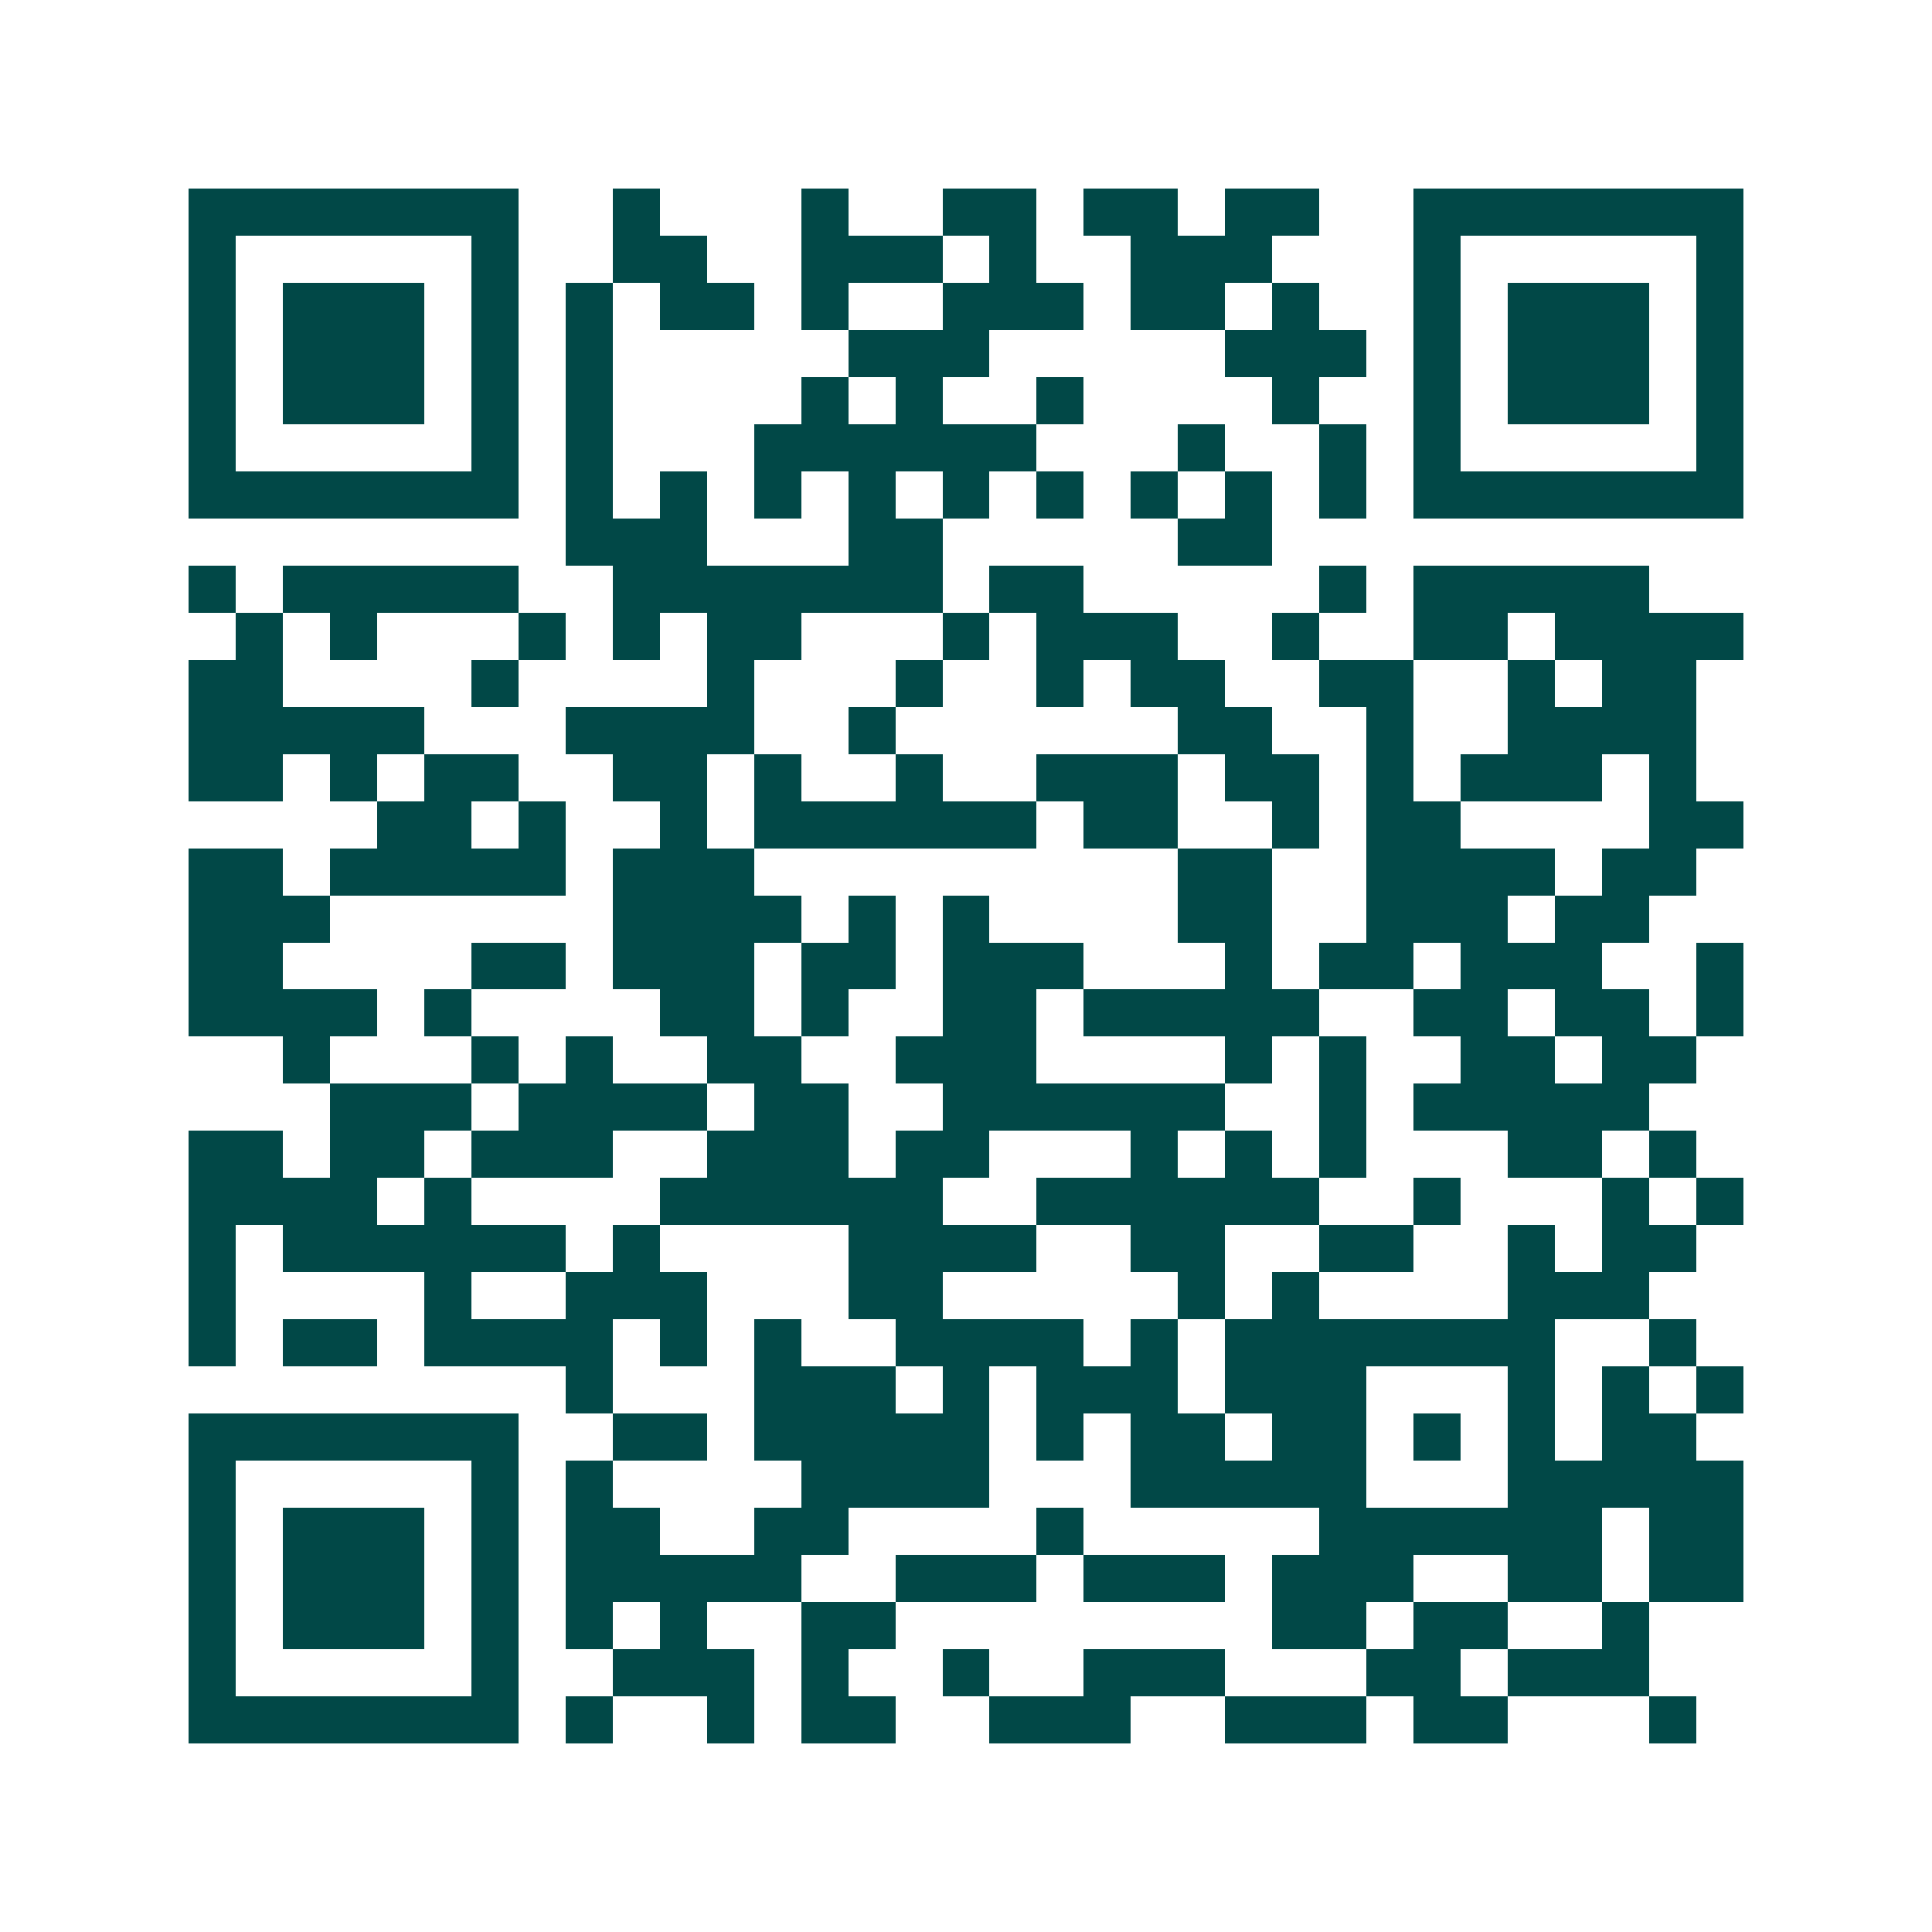 <svg xmlns="http://www.w3.org/2000/svg" width="200" height="200" viewBox="0 0 41 41" shape-rendering="crispEdges"><path fill="#ffffff" d="M0 0h41v41H0z"/><path stroke="#014847" d="M4 4.5h7m2 0h1m3 0h1m2 0h2m1 0h2m1 0h2m2 0h7M4 5.5h1m5 0h1m2 0h2m2 0h3m1 0h1m2 0h3m3 0h1m5 0h1M4 6.5h1m1 0h3m1 0h1m1 0h1m1 0h2m1 0h1m2 0h3m1 0h2m1 0h1m2 0h1m1 0h3m1 0h1M4 7.5h1m1 0h3m1 0h1m1 0h1m5 0h3m5 0h3m1 0h1m1 0h3m1 0h1M4 8.5h1m1 0h3m1 0h1m1 0h1m4 0h1m1 0h1m2 0h1m4 0h1m2 0h1m1 0h3m1 0h1M4 9.5h1m5 0h1m1 0h1m3 0h6m3 0h1m2 0h1m1 0h1m5 0h1M4 10.5h7m1 0h1m1 0h1m1 0h1m1 0h1m1 0h1m1 0h1m1 0h1m1 0h1m1 0h1m1 0h7M12 11.5h3m3 0h2m5 0h2M4 12.5h1m1 0h5m2 0h7m1 0h2m5 0h1m1 0h5M5 13.5h1m1 0h1m3 0h1m1 0h1m1 0h2m3 0h1m1 0h3m2 0h1m2 0h2m1 0h4M4 14.5h2m4 0h1m4 0h1m3 0h1m2 0h1m1 0h2m2 0h2m2 0h1m1 0h2M4 15.5h5m3 0h4m2 0h1m6 0h2m2 0h1m2 0h4M4 16.5h2m1 0h1m1 0h2m2 0h2m1 0h1m2 0h1m2 0h3m1 0h2m1 0h1m1 0h3m1 0h1M8 17.5h2m1 0h1m2 0h1m1 0h6m1 0h2m2 0h1m1 0h2m4 0h2M4 18.5h2m1 0h5m1 0h3m9 0h2m2 0h4m1 0h2M4 19.5h3m6 0h4m1 0h1m1 0h1m4 0h2m2 0h3m1 0h2M4 20.5h2m4 0h2m1 0h3m1 0h2m1 0h3m3 0h1m1 0h2m1 0h3m2 0h1M4 21.5h4m1 0h1m4 0h2m1 0h1m2 0h2m1 0h5m2 0h2m1 0h2m1 0h1M6 22.5h1m3 0h1m1 0h1m2 0h2m2 0h3m4 0h1m1 0h1m2 0h2m1 0h2M7 23.5h3m1 0h4m1 0h2m2 0h6m2 0h1m1 0h5M4 24.5h2m1 0h2m1 0h3m2 0h3m1 0h2m3 0h1m1 0h1m1 0h1m3 0h2m1 0h1M4 25.5h4m1 0h1m4 0h6m2 0h6m2 0h1m3 0h1m1 0h1M4 26.5h1m1 0h6m1 0h1m4 0h4m2 0h2m2 0h2m2 0h1m1 0h2M4 27.5h1m4 0h1m2 0h3m3 0h2m5 0h1m1 0h1m4 0h3M4 28.5h1m1 0h2m1 0h4m1 0h1m1 0h1m2 0h4m1 0h1m1 0h7m2 0h1M12 29.5h1m3 0h3m1 0h1m1 0h3m1 0h3m3 0h1m1 0h1m1 0h1M4 30.5h7m2 0h2m1 0h5m1 0h1m1 0h2m1 0h2m1 0h1m1 0h1m1 0h2M4 31.5h1m5 0h1m1 0h1m4 0h4m3 0h5m3 0h5M4 32.5h1m1 0h3m1 0h1m1 0h2m2 0h2m4 0h1m5 0h6m1 0h2M4 33.5h1m1 0h3m1 0h1m1 0h5m2 0h3m1 0h3m1 0h3m2 0h2m1 0h2M4 34.5h1m1 0h3m1 0h1m1 0h1m1 0h1m2 0h2m8 0h2m1 0h2m2 0h1M4 35.5h1m5 0h1m2 0h3m1 0h1m2 0h1m2 0h3m3 0h2m1 0h3M4 36.5h7m1 0h1m2 0h1m1 0h2m2 0h3m2 0h3m1 0h2m3 0h1"/></svg>
